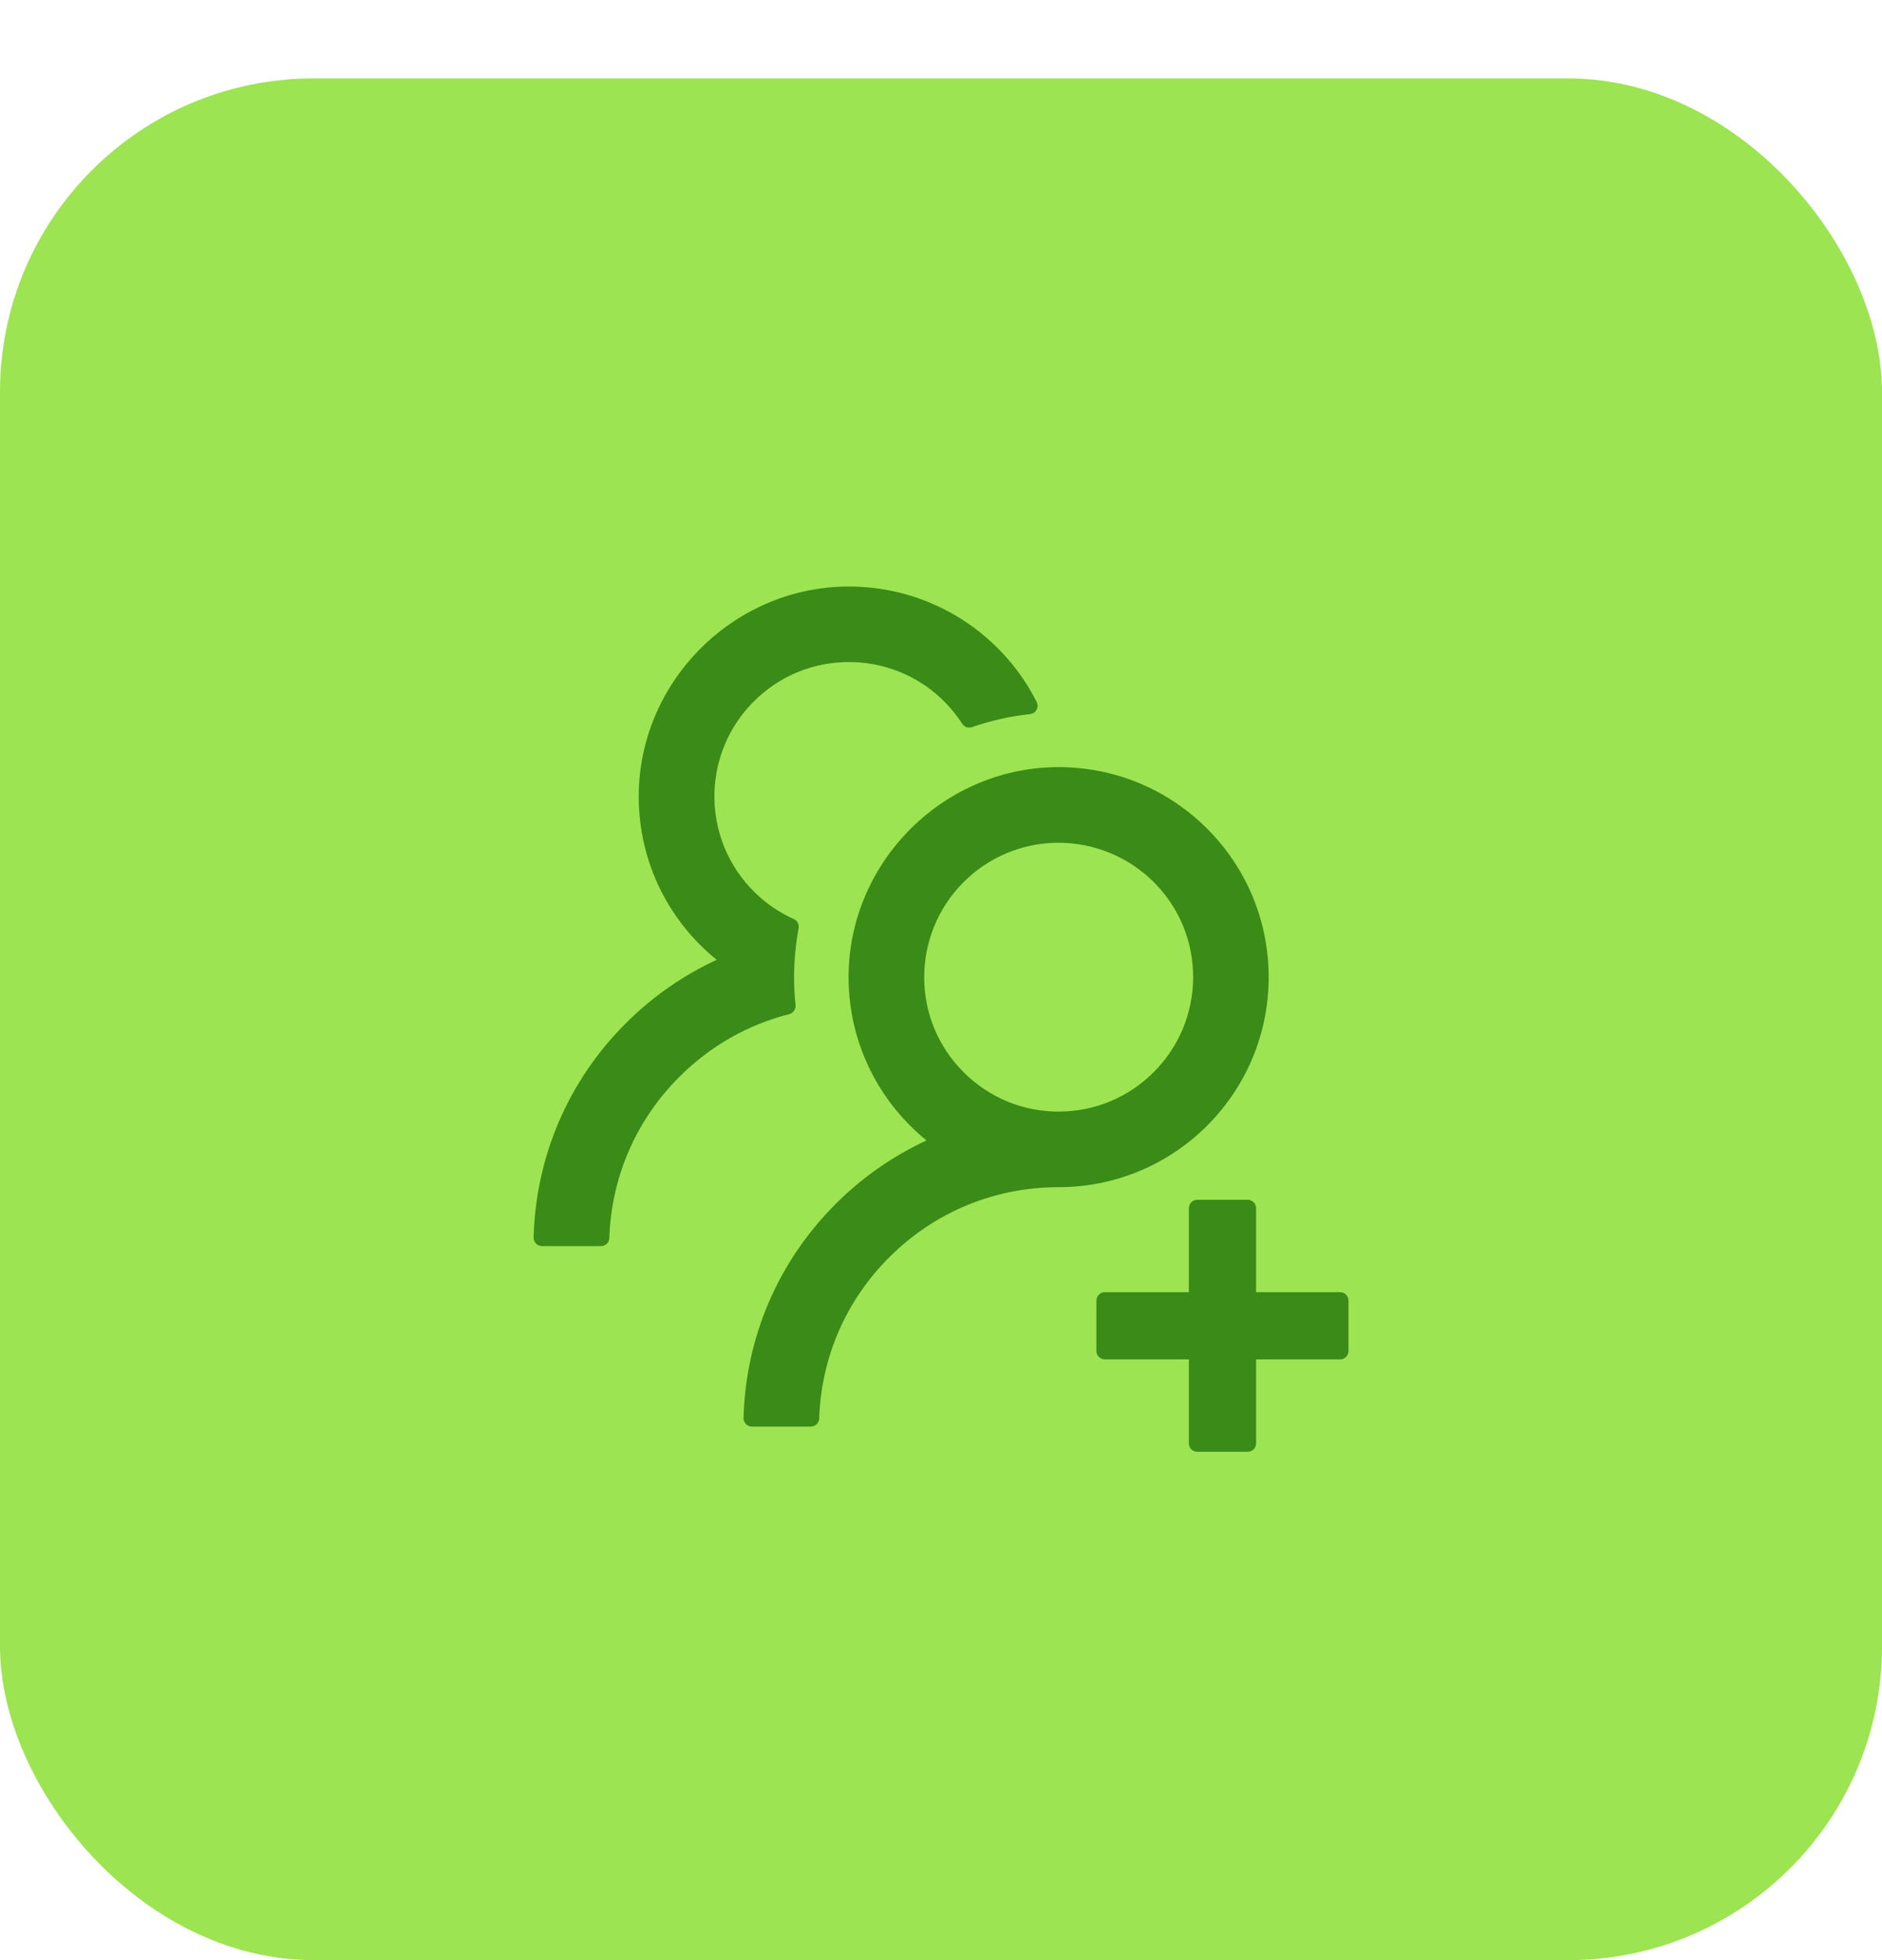 <svg width="48" height="50" viewBox="0 0 48 50" fill="none" xmlns="http://www.w3.org/2000/svg">
<g filter="url(#filter0_d_51_9795)">
<rect width="48" height="48" rx="8" fill="#9CE452"/>
<path d="M34.179 30.962H32.036V28.819C32.036 28.701 31.939 28.605 31.822 28.605H30.536C30.418 28.605 30.322 28.701 30.322 28.819V30.962H28.179C28.061 30.962 27.964 31.058 27.964 31.176V32.462C27.964 32.58 28.061 32.676 28.179 32.676H30.322V34.819C30.322 34.937 30.418 35.033 30.536 35.033H31.822C31.939 35.033 32.036 34.937 32.036 34.819V32.676H34.179C34.297 32.676 34.393 32.58 34.393 32.462V31.176C34.393 31.058 34.297 30.962 34.179 30.962ZM20.29 23.633C20.266 23.4 20.253 23.164 20.253 22.926C20.253 22.5 20.293 22.085 20.368 21.68C20.387 21.584 20.336 21.485 20.247 21.445C19.883 21.281 19.548 21.056 19.259 20.772C18.918 20.442 18.65 20.044 18.471 19.604C18.293 19.164 18.208 18.692 18.222 18.217C18.247 17.357 18.592 16.54 19.195 15.924C19.856 15.246 20.746 14.877 21.691 14.888C22.546 14.896 23.371 15.225 23.995 15.809C24.206 16.007 24.389 16.227 24.541 16.463C24.595 16.546 24.699 16.58 24.79 16.548C25.262 16.385 25.76 16.27 26.271 16.216C26.422 16.2 26.507 16.039 26.44 15.905C25.57 14.183 23.791 12.994 21.734 12.962C18.766 12.916 16.291 15.351 16.291 18.319C16.291 20.001 17.065 21.501 18.279 22.484C17.427 22.878 16.642 23.422 15.962 24.102C14.494 25.567 13.664 27.501 13.61 29.566C13.609 29.595 13.614 29.623 13.625 29.65C13.635 29.676 13.651 29.701 13.671 29.721C13.691 29.742 13.715 29.758 13.741 29.769C13.767 29.78 13.796 29.786 13.824 29.786H15.327C15.442 29.786 15.539 29.695 15.541 29.579C15.592 28.026 16.221 26.572 17.328 25.468C18.115 24.68 19.08 24.134 20.132 23.869C20.234 23.839 20.304 23.74 20.29 23.633ZM32.357 22.926C32.357 19.996 30.003 17.614 27.083 17.569C24.115 17.523 21.643 19.958 21.643 22.926C21.643 24.608 22.42 26.108 23.631 27.091C22.77 27.49 21.986 28.038 21.316 28.709C19.848 30.174 19.018 32.108 18.964 34.171C18.964 34.199 18.969 34.228 18.979 34.254C18.99 34.281 19.005 34.305 19.025 34.326C19.045 34.346 19.069 34.362 19.095 34.373C19.122 34.385 19.15 34.39 19.179 34.39H20.679C20.794 34.39 20.89 34.299 20.893 34.184C20.944 32.63 21.573 31.176 22.68 30.072C23.834 28.918 25.366 28.283 27 28.283C29.957 28.283 32.357 25.886 32.357 22.926ZM29.424 25.35C28.776 25.998 27.916 26.355 27 26.355C26.084 26.355 25.224 25.998 24.576 25.35C24.253 25.028 23.997 24.645 23.824 24.223C23.652 23.8 23.566 23.347 23.572 22.891C23.58 22.013 23.93 21.163 24.544 20.534C25.187 19.875 26.047 19.508 26.965 19.497C27.873 19.489 28.755 19.843 29.403 20.478C30.067 21.129 30.431 21.999 30.431 22.926C30.429 23.842 30.072 24.702 29.424 25.35Z" fill="#3A8B17"/>
</g>
<defs>
<filter id="filter0_d_51_9795" x="0" y="0" width="48" height="50" filterUnits="userSpaceOnUse" color-interpolation-filters="sRGB">
<feFlood flood-opacity="0" result="BackgroundImageFix"/>
<feColorMatrix in="SourceAlpha" type="matrix" values="0 0 0 0 0 0 0 0 0 0 0 0 0 0 0 0 0 0 127 0" result="hardAlpha"/>
<feOffset dy="2"/>
<feColorMatrix type="matrix" values="0 0 0 0 0 0 0 0 0 0 0 0 0 0 0 0 0 0 0.016 0"/>
<feBlend mode="normal" in2="BackgroundImageFix" result="effect1_dropShadow_51_9795"/>
<feBlend mode="normal" in="SourceGraphic" in2="effect1_dropShadow_51_9795" result="shape"/>
</filter>
</defs>
</svg>
